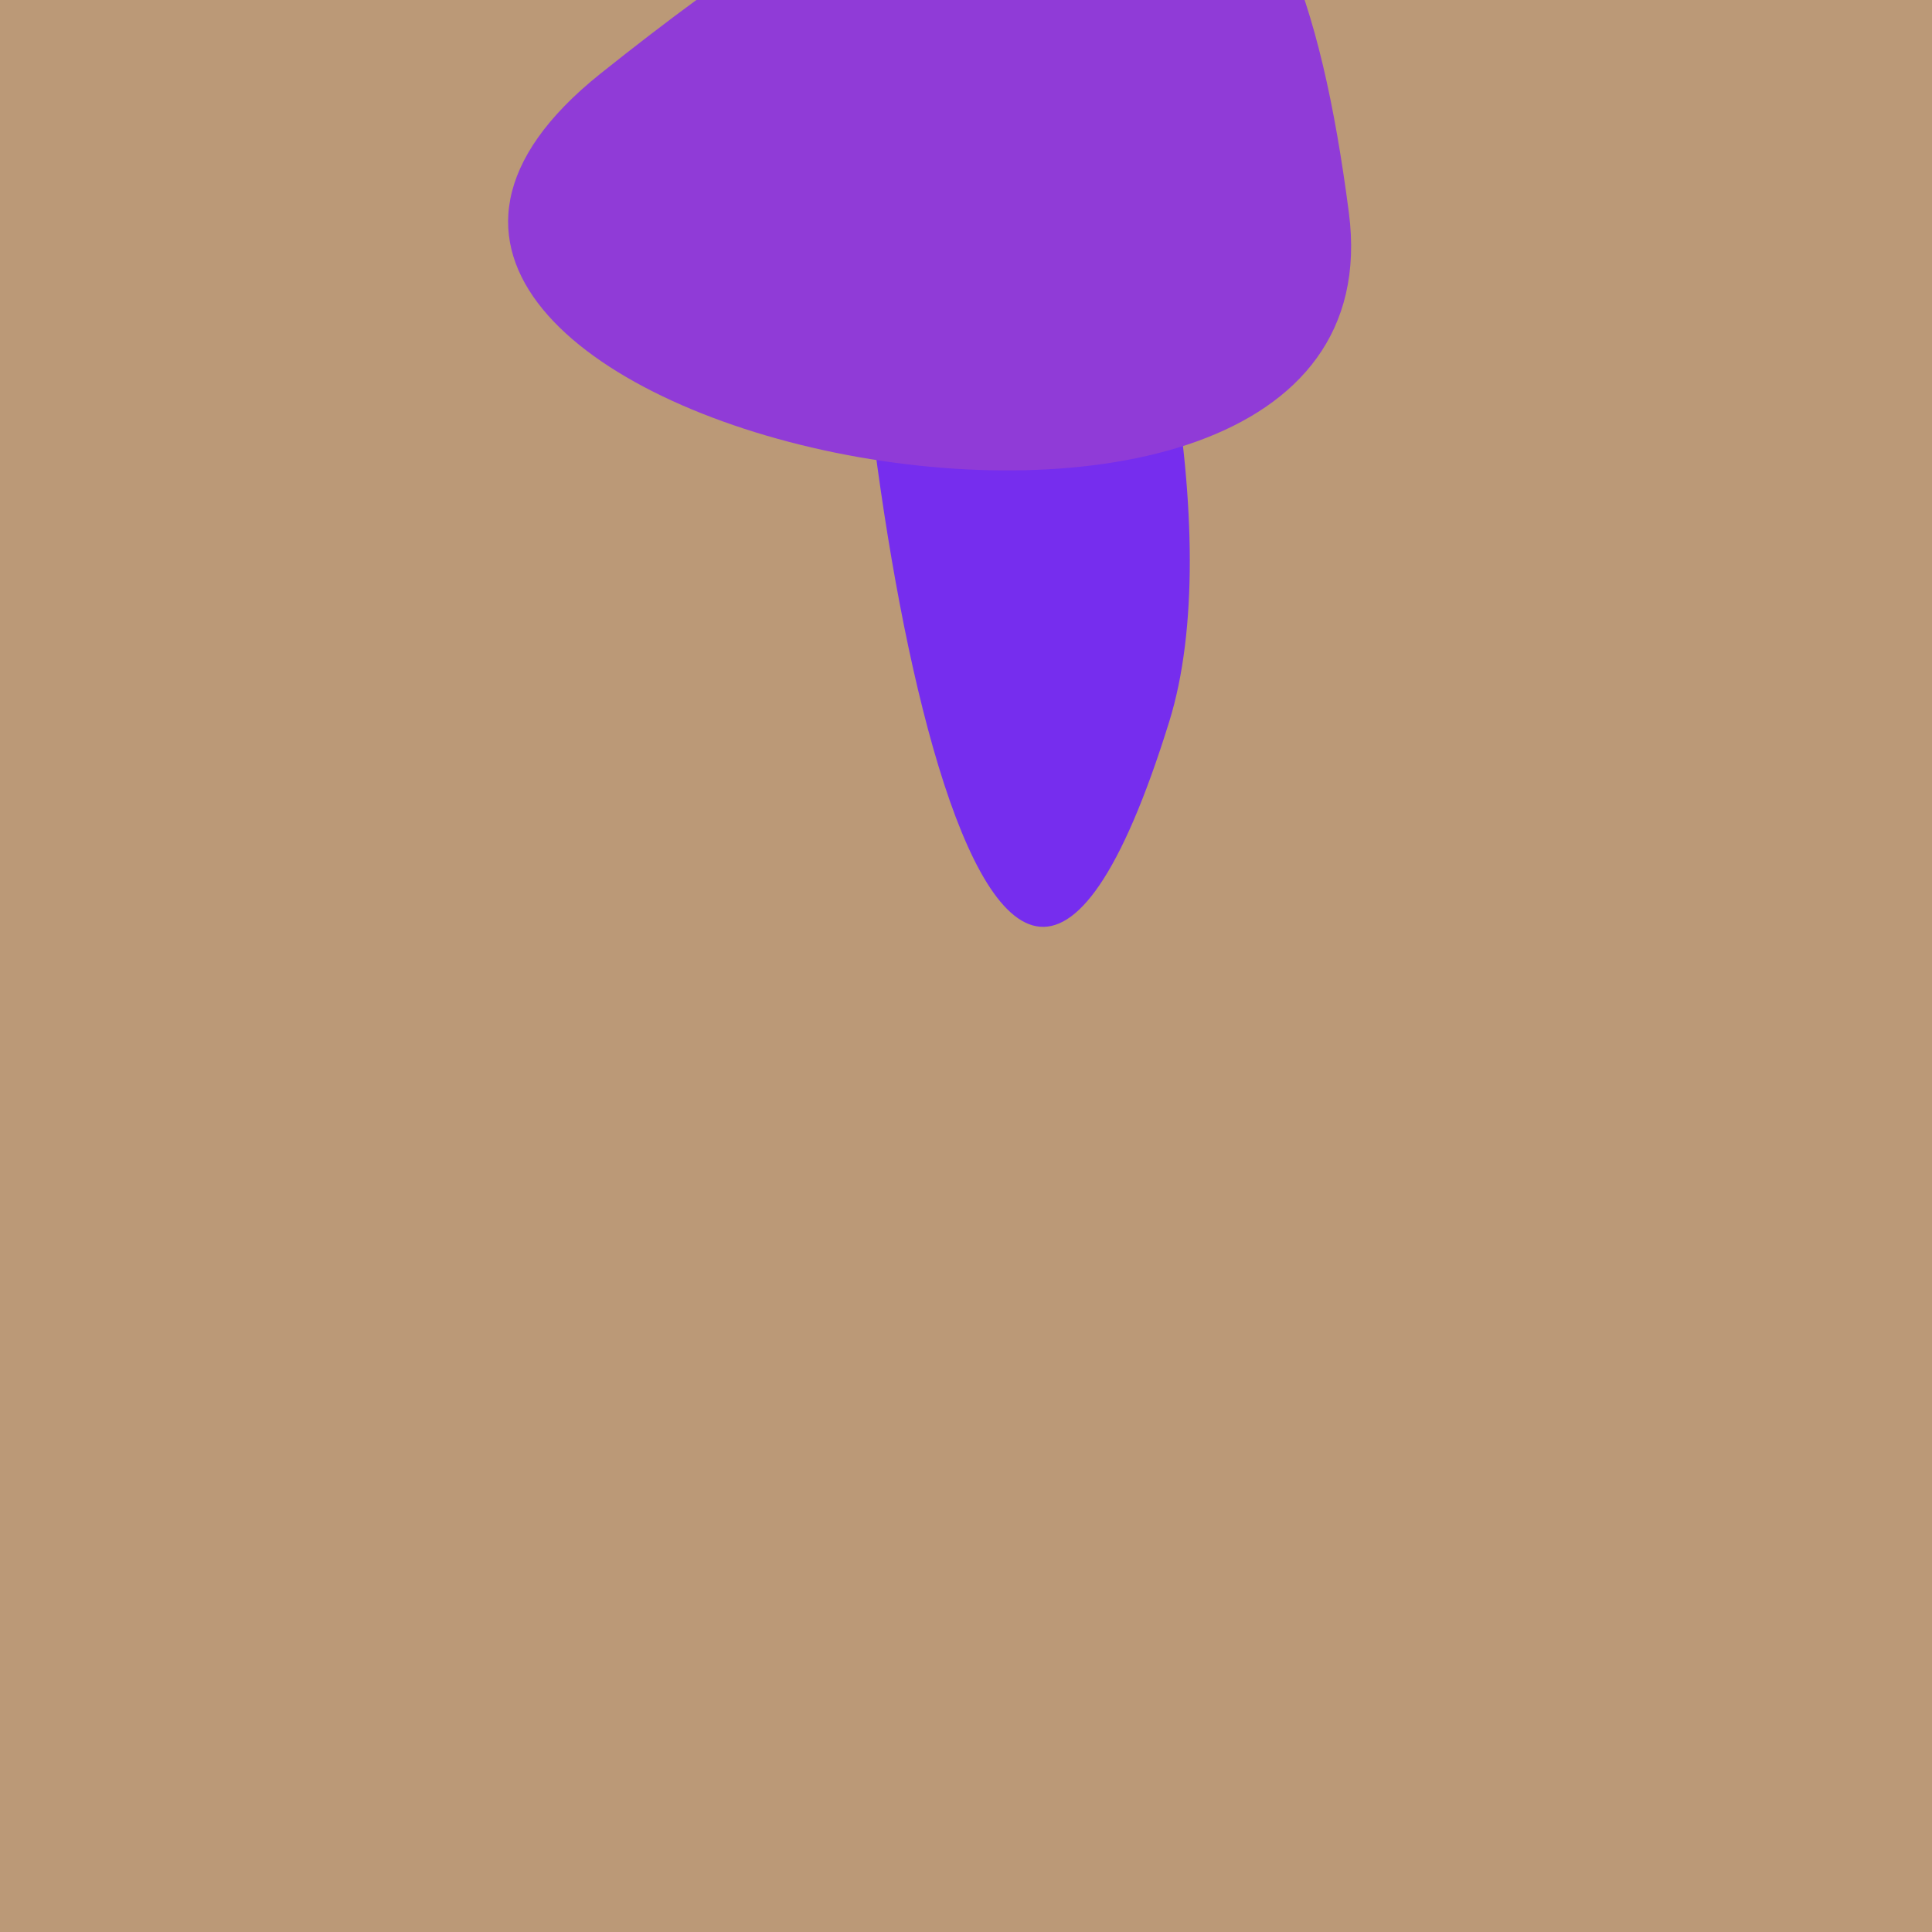 <?xml version="1.0" standalone="no"?>
<svg xmlns:xlink="http://www.w3.org/1999/xlink" xmlns="http://www.w3.org/2000/svg" width="128" height="128"><g><rect width="128" height="128" fill="#b97"></rect><path d="M 56.433 5.827 C 55.57 25.272 64.664 89.011 77.465 47.808 C 85.065 23.344 58.455 -39.719 56.433 5.827" fill="rgb(118,45,238)"></path><path d="M 89.367 14.095 C 85.651 -14.513 75.702 -23.807 39.792 4.871 C 10.956 27.9 93.476 45.737 89.367 14.095" fill="rgb(144,59,215)"></path></g></svg>